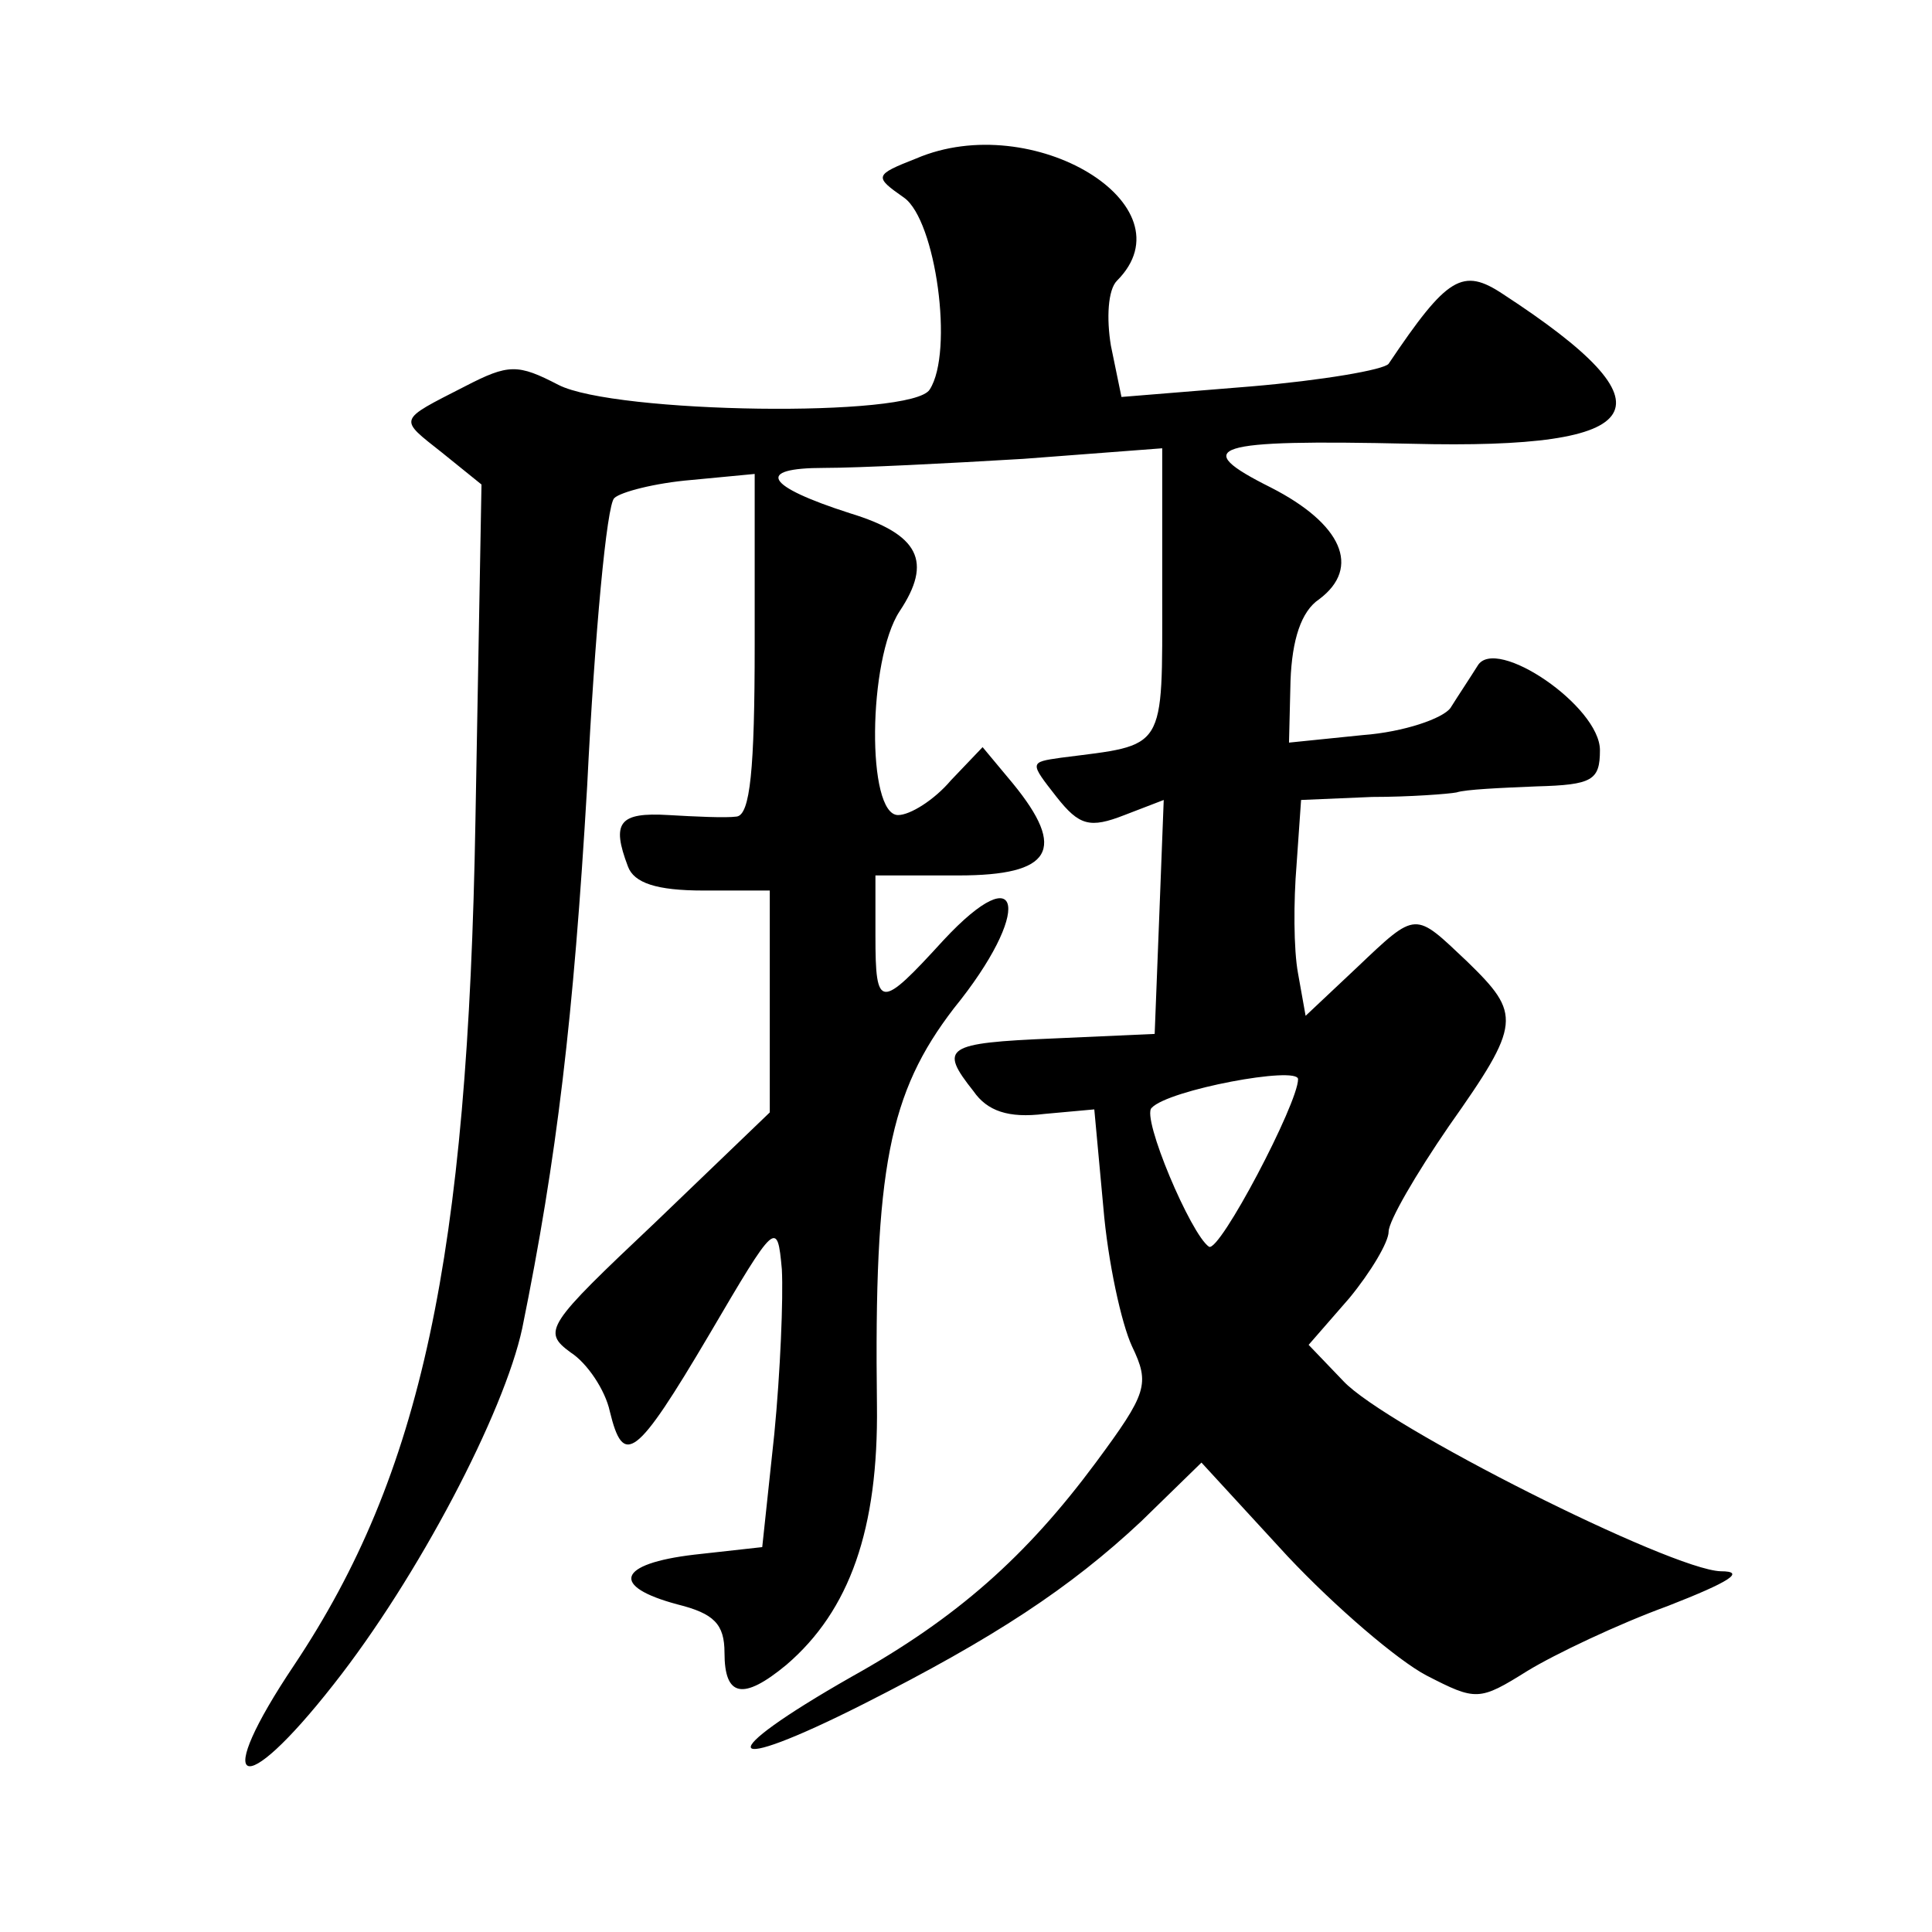<?xml version="1.0" standalone="no"?>
<!DOCTYPE svg PUBLIC "-//W3C//DTD SVG 20010904//EN"
 "http://www.w3.org/TR/2001/REC-SVG-20010904/DTD/svg10.dtd">
<svg version="1.0" xmlns="http://www.w3.org/2000/svg"
 width="128pt" height="128pt" viewBox="0 0 128 128"
 preserveAspectRatio="xMidYMid meet">
<g transform="translate(0,128) scale(0.1,-0.1)"
fill="#0" stroke="none">
<path d="M607 1175 c-28 -11 -28 -12 -8 -26 21 -15 33 -102 17 -127 -11 -19 -209
-16 -246 3 -27 14 -33 14 -62 -1 -45 -23 -44 -21 -15 -44 l26 -21 -4 -222 c-5 -291
-36 -434 -120 -560 -55 -82 -36 -92 26 -13 56 71 113 180 125 236 23 113 34 206
43 359 5 101 13 187 18 191 4 4 27 10 51 12 l42 4 0 -113 c0 -83 -3 -113 -12 -114
-7 -1 -28 0 -45 1 -33 2 -38 -5 -27 -34 4 -11 19 -16 50 -16 l44 0 0 -74 0 -73
-76 -73 c-72 -68 -75 -72 -56 -86 11 -7 23 -25 26 -39 9 -37 17 -32 66 51 44 75
45 76 48 43 1 -19 -1 -68 -5 -109 l-8 -75 -45 -5 c-51 -6 -56 -21 -11 -33 24 -6
31 -13 31 -32 0 -29 12 -32 41 -8 42 36 61 90 60 172 -2 157 8 207 51 263 52 64
46 102 -7 45 -42 -46 -45 -46 -45 3 l0 40 55 0 c62 0 72 17 36 61 l-20 24 -21 -22
c-11 -13 -27 -23 -35 -23 -21 0 -20 103 1 135 22 33 13 51 -33 65 -56 18 -63 30
-17 30 23 0 82 3 132 6 l92 7 0 -96 c0 -106 3 -100 -67 -109 -21 -3 -21 -3 -3 -26
15 -19 22 -21 45 -12 l26 10 -3 -78 -3 -77 -67 -3 c-72 -3 -76 -6 -53 -35 9 -13
23 -18 47 -15 l33 3 6 -65 c3 -36 12 -77 19 -92 12 -25 10 -31 -24 -77 -46 -62
-92 -103 -162 -142 -93 -53 -87 -66 8 -18 87 44 137 77 184 121 l40 39 57 -62 c32
-34 73 -69 92 -79 33 -17 35 -17 67 3 18 11 60 31 93 43 41 16 52 23 35 23 -33
1 -222 96 -250 126 l-23 24 27 31 c14 17 26 37 26 44 0 7 18 38 40 70 48 68 48
74 12 109 -35 33 -33 34 -73 -4 l-34 -32 -5 28 c-3 16 -3 48 -1 72 l3 43 47 2 c25
0 51 2 56 3 6 2 29 3 53 4 37 1 42 4 42 24 0 29 -69 76 -81 56 -5 -8 -13 -20 -18
-28 -5 -7 -31 -16 -58 -18 l-49 -5 1 41 c1 27 7 46 19 54 28 21 15 50 -32 74 -54
27 -40 32 93 29 160 -4 176 24 61 99 -27 18 -37 12 -76 -46 -3 -4 -44 -11 -91 -15
l-86 -7 -7 34 c-3 18 -2 37 4 43 50 50 -56 114 -133 81z m253 -610 c0 -16 -52 -115
-59 -111 -12 8 -45 86 -38 92 11 12 97 28 97 19z"/>
</g>
</svg>
